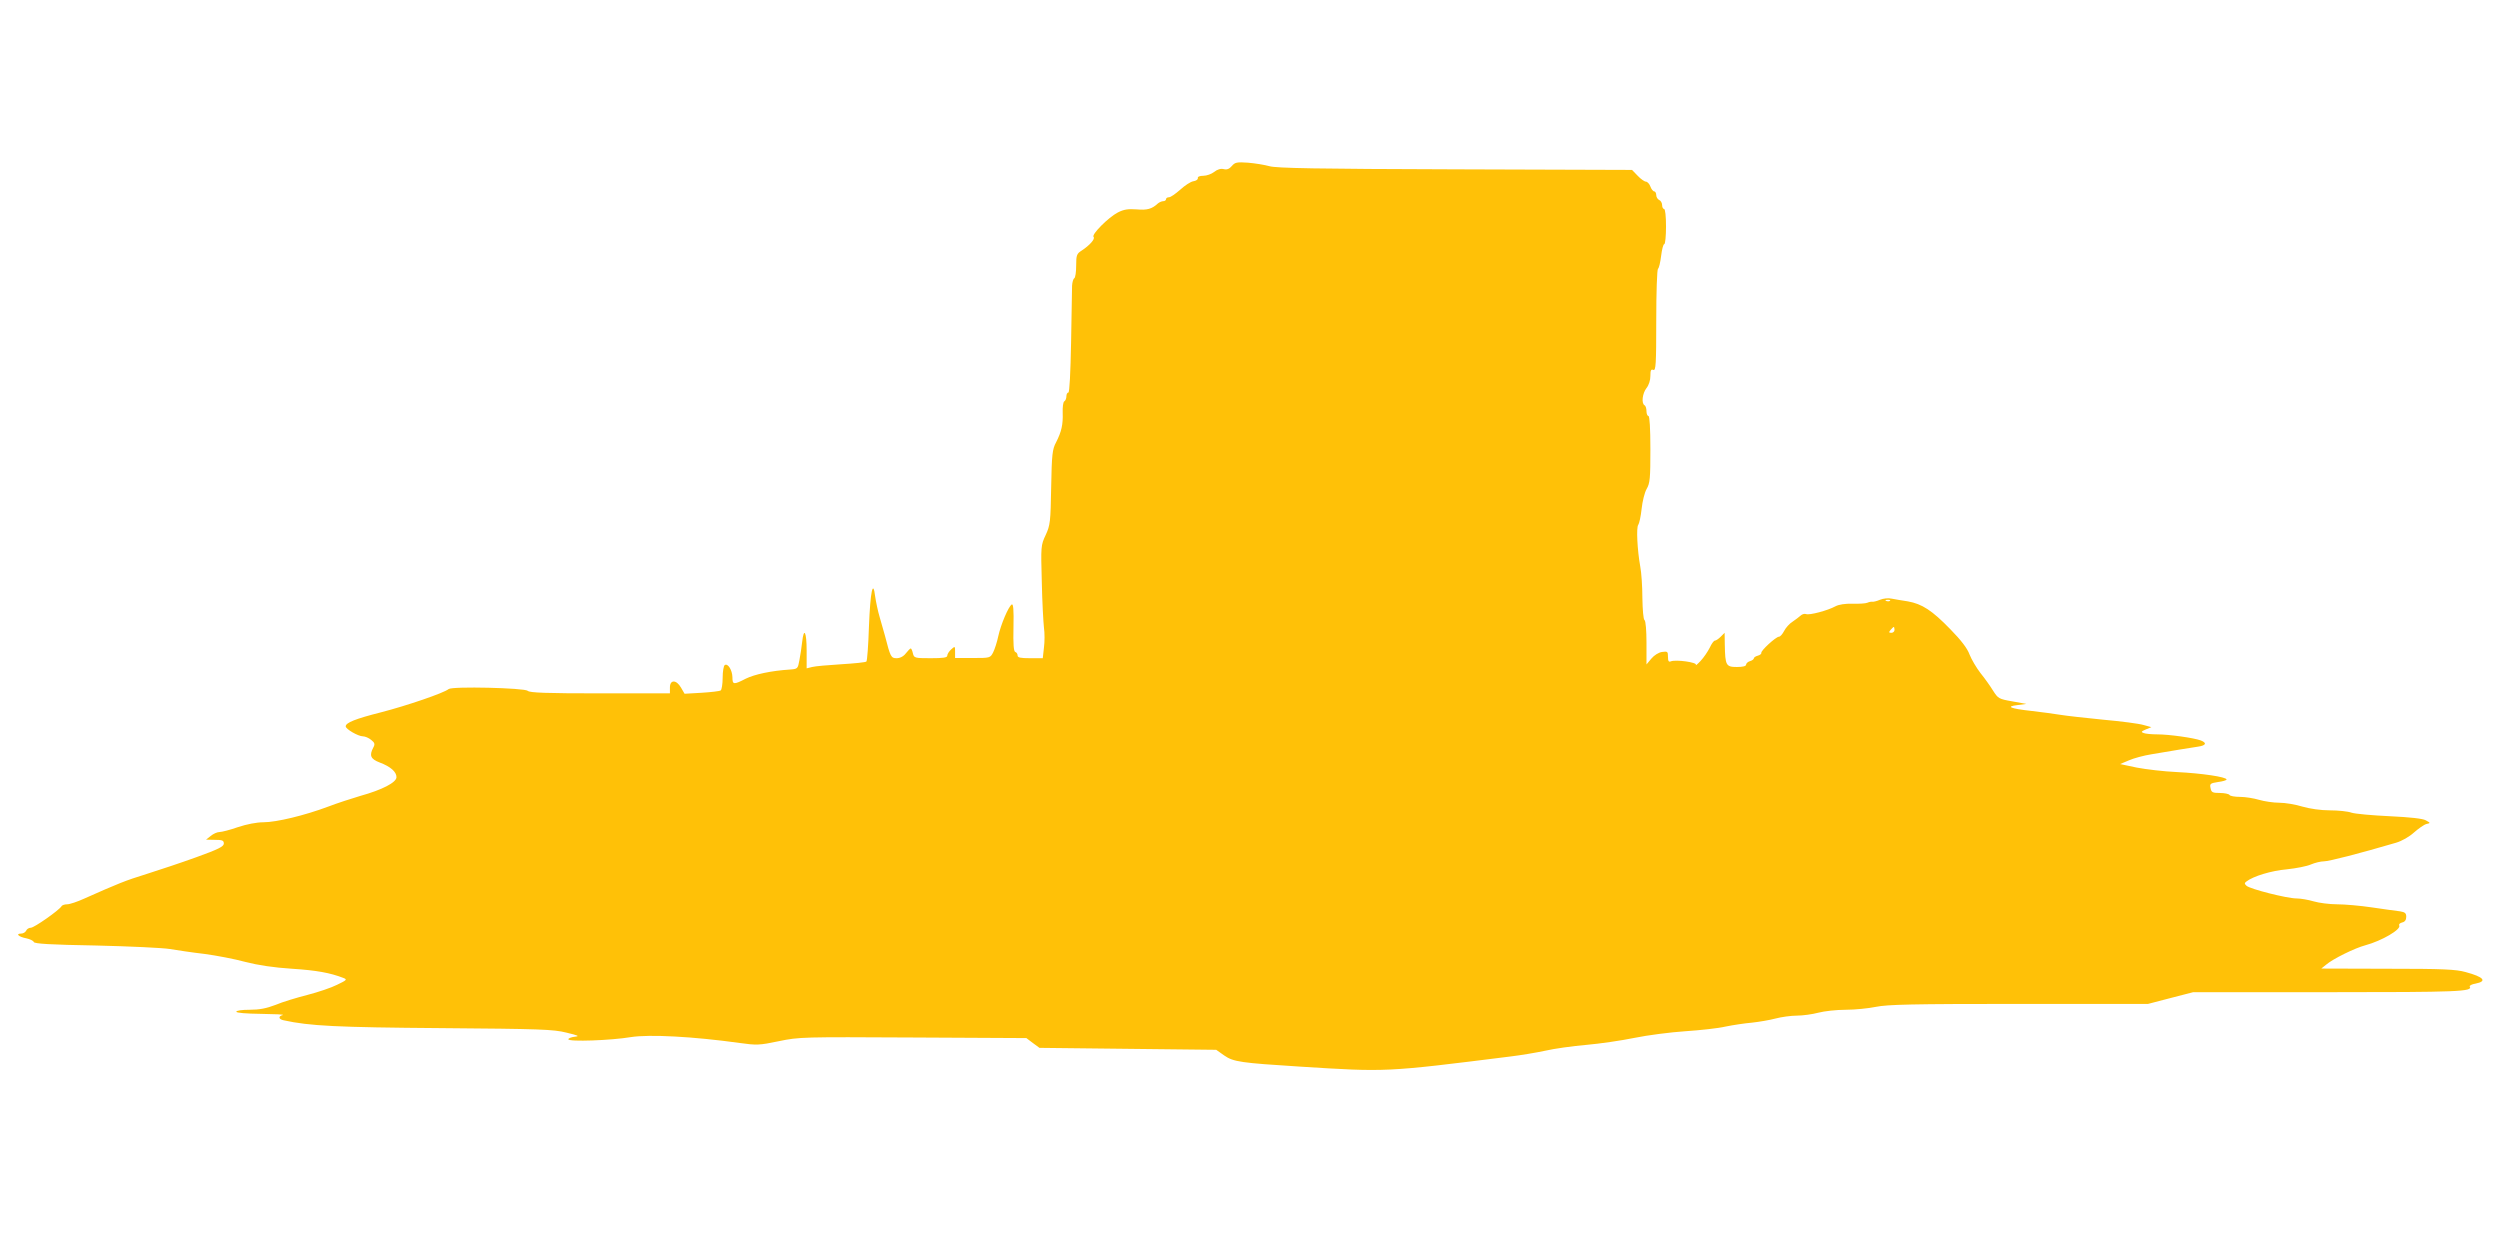 <?xml version="1.0" standalone="no"?>
<!DOCTYPE svg PUBLIC "-//W3C//DTD SVG 20010904//EN"
 "http://www.w3.org/TR/2001/REC-SVG-20010904/DTD/svg10.dtd">
<svg version="1.0" xmlns="http://www.w3.org/2000/svg"
 width="1280pt" height="640pt" viewBox="0 0 1280 640"
 preserveAspectRatio="xMidYMid meet">
<g transform="translate(0,640) scale(0.1,-0.1)"
fill="#ffc107" stroke="none">
<path d="M6307 5550 c-13 -15 -25 -20 -41 -16 -15 4 -33 -1 -49 -14 -14 -11
-39 -20 -56 -20 -19 0 -30 -5 -28 -12 1 -7 -9 -14 -23 -16 -14 -2 -44 -22 -67
-43 -24 -21 -49 -39 -58 -39 -8 0 -15 -4 -15 -10 0 -5 -6 -10 -14 -10 -8 0
-21 -6 -28 -12 -30 -28 -55 -35 -109 -30 -43 3 -65 0 -96 -16 -48 -25 -136
-113 -124 -125 10 -10 -21 -44 -61 -70 -25 -16 -28 -23 -28 -77 0 -32 -4 -62
-10 -65 -5 -3 -10 -20 -11 -38 0 -18 -3 -148 -5 -289 -3 -157 -8 -258 -14
-258 -6 0 -10 -9 -10 -19 0 -11 -5 -23 -11 -26 -6 -4 -9 -30 -8 -59 2 -60 -6
-96 -34 -151 -19 -35 -22 -62 -25 -230 -3 -177 -5 -194 -28 -244 -25 -53 -25
-58 -20 -240 2 -102 8 -208 11 -234 4 -27 4 -73 0 -103 l-6 -54 -65 0 c-49 0
-64 3 -64 14 0 8 -5 16 -12 18 -8 3 -11 40 -9 127 2 90 -1 121 -9 116 -17 -11
-56 -103 -69 -163 -6 -29 -18 -66 -26 -82 -15 -29 -16 -29 -105 -29 l-90 0 0
31 c0 30 0 31 -20 13 -11 -10 -20 -24 -20 -32 0 -10 -20 -13 -85 -13 -82 0
-85 1 -91 25 -3 14 -8 25 -11 25 -3 0 -14 -11 -25 -25 -12 -16 -30 -25 -47
-25 -29 0 -32 6 -60 115 -6 22 -18 65 -27 95 -9 30 -19 78 -23 105 -11 93 -25
27 -32 -153 -3 -95 -9 -175 -13 -179 -3 -4 -62 -10 -129 -14 -67 -4 -134 -10
-149 -14 l-28 -7 0 91 c0 96 -14 123 -23 44 -3 -27 -9 -68 -14 -93 -8 -44 -9
-45 -48 -48 -96 -6 -183 -25 -227 -47 -62 -32 -68 -31 -68 8 -1 36 -23 72 -39
62 -6 -3 -11 -33 -11 -65 0 -32 -5 -62 -10 -65 -6 -4 -50 -9 -98 -12 l-87 -5
-18 31 c-24 42 -57 42 -57 1 l0 -30 -358 0 c-273 0 -361 3 -370 13 -16 15
-386 24 -405 9 -24 -20 -214 -85 -346 -119 -130 -33 -181 -53 -181 -72 0 -14
64 -51 88 -51 11 0 30 -8 42 -18 19 -15 21 -22 11 -40 -21 -40 -14 -58 33 -76
56 -21 86 -48 86 -75 0 -27 -73 -65 -185 -96 -44 -13 -118 -37 -165 -55 -120
-45 -265 -80 -331 -80 -35 0 -86 -10 -131 -25 -40 -14 -83 -25 -94 -25 -12 0
-32 -9 -45 -20 l-24 -19 45 -1 c38 0 46 -3 46 -19 0 -15 -27 -29 -141 -70 -77
-28 -192 -66 -255 -86 -107 -33 -146 -49 -319 -126 -35 -16 -74 -29 -87 -29
-12 0 -26 -4 -29 -10 -13 -21 -140 -110 -157 -110 -10 0 -21 -7 -24 -15 -4 -8
-15 -15 -26 -15 -30 0 -12 -17 26 -24 19 -4 36 -12 39 -19 3 -9 84 -14 318
-18 173 -4 343 -12 379 -18 36 -6 115 -18 176 -25 61 -8 155 -26 210 -41 66
-17 146 -29 239 -35 126 -8 196 -21 263 -47 21 -8 18 -11 -32 -35 -29 -15 -98
-38 -152 -52 -55 -14 -128 -36 -163 -51 -47 -18 -83 -25 -133 -25 -39 0 -68
-4 -68 -10 0 -6 50 -10 128 -11 70 -1 119 -3 110 -6 -25 -6 -22 -22 5 -27 131
-29 272 -36 807 -40 503 -4 573 -6 640 -23 62 -15 69 -18 43 -21 -18 -2 -33
-8 -33 -13 0 -14 219 -6 320 11 94 15 320 3 557 -30 86 -12 100 -12 200 9 106
22 121 22 688 19 l580 -3 33 -25 34 -25 452 -5 453 -5 41 -29 c47 -33 87 -38
387 -57 446 -28 434 -29 1080 52 50 6 128 19 175 29 47 11 141 24 210 30 69 6
180 22 248 36 68 14 185 29 260 34 75 5 169 15 207 24 39 8 99 17 135 20 36 4
90 13 120 21 30 8 80 15 110 15 30 0 80 7 110 15 30 8 93 15 140 15 47 0 116
7 155 15 58 12 185 15 731 15 l662 0 115 30 116 30 691 0 c668 0 742 3 725 29
-2 5 11 12 30 15 61 12 42 34 -51 59 -50 14 -116 17 -400 17 l-339 1 25 20
c35 30 147 85 200 99 85 23 186 82 174 102 -3 5 3 12 15 15 14 3 21 13 21 29
0 18 -6 24 -32 28 -18 2 -82 11 -143 20 -60 9 -141 16 -180 16 -38 0 -92 7
-119 15 -27 8 -67 15 -88 15 -48 0 -238 48 -256 65 -11 10 -11 14 0 22 35 27
127 55 206 62 48 5 104 16 124 25 21 9 51 16 67 16 25 0 181 40 368 95 31 9
69 31 93 53 23 20 51 40 63 43 22 5 22 5 -3 19 -16 9 -80 16 -185 21 -88 4
-176 12 -195 18 -19 7 -69 12 -111 12 -47 0 -101 8 -140 19 -35 11 -89 20
-119 20 -30 0 -77 7 -104 15 -27 8 -71 15 -97 15 -26 0 -51 4 -54 10 -3 5 -26
10 -49 10 -38 0 -44 3 -48 25 -5 22 -1 25 38 31 24 3 44 9 44 13 0 13 -129 32
-254 38 -67 3 -159 14 -206 23 l-85 18 45 19 c25 11 77 25 115 31 107 18 196
33 238 39 42 6 48 19 15 32 -35 13 -162 31 -222 31 -30 0 -62 3 -71 7 -14 5
-12 8 11 18 l29 12 -40 11 c-23 7 -115 19 -205 27 -91 9 -190 20 -220 25 -30
5 -97 14 -149 20 -109 12 -134 23 -71 30 l45 6 -72 13 c-69 12 -73 15 -98 54
-14 23 -43 64 -65 91 -21 27 -46 70 -56 95 -11 31 -43 73 -98 129 -94 97 -145
130 -218 143 -29 4 -66 11 -83 14 -16 4 -43 1 -60 -6 -16 -7 -34 -11 -39 -10
-5 1 -16 -1 -25 -5 -9 -4 -43 -6 -76 -5 -37 1 -70 -4 -87 -13 -40 -22 -134
-47 -151 -40 -8 3 -21 -1 -28 -8 -8 -7 -26 -21 -41 -31 -15 -9 -35 -31 -43
-47 -9 -17 -20 -30 -27 -30 -15 0 -94 -72 -90 -83 1 -5 -7 -11 -18 -14 -11 -3
-20 -9 -20 -13 0 -5 -9 -12 -20 -15 -11 -3 -20 -12 -20 -18 0 -8 -18 -12 -47
-12 -56 0 -60 8 -62 113 l-1 62 -20 -20 c-11 -11 -24 -20 -30 -20 -5 0 -17
-16 -26 -36 -10 -20 -31 -51 -47 -68 -16 -17 -27 -26 -24 -20 7 13 -102 28
-128 18 -11 -5 -15 1 -15 23 0 27 -2 29 -30 25 -17 -2 -41 -17 -55 -34 l-25
-30 0 111 c0 62 -4 112 -10 116 -6 3 -10 53 -11 113 0 59 -5 132 -11 162 -15
84 -21 200 -10 213 5 7 13 43 17 81 4 38 15 84 26 103 17 29 19 55 19 203 0
107 -4 170 -10 170 -5 0 -10 11 -10 24 0 14 -4 28 -10 31 -17 10 -11 61 10 88
12 15 20 40 20 62 0 29 3 36 15 31 13 -5 15 28 15 254 0 143 4 261 9 264 5 3
12 33 16 66 4 33 11 60 16 60 5 0 9 41 9 90 0 53 -4 90 -10 90 -5 0 -10 9 -10
20 0 11 -7 23 -15 26 -8 4 -15 15 -15 25 0 10 -5 19 -10 19 -6 0 -15 11 -20
25 -5 14 -16 25 -23 25 -7 0 -26 13 -42 30 l-29 30 -905 3 c-713 2 -916 6
-951 16 -25 7 -74 15 -110 18 -57 4 -67 2 -83 -17z m3370 -2226 c-3 -3 -12 -4
-19 -1 -8 3 -5 6 6 6 11 1 17 -2 13 -5z m23 -149 c0 -8 -7 -15 -16 -15 -14 0
-14 3 -4 15 7 8 14 15 16 15 2 0 4 -7 4 -15z"/>
</g>
</svg>

